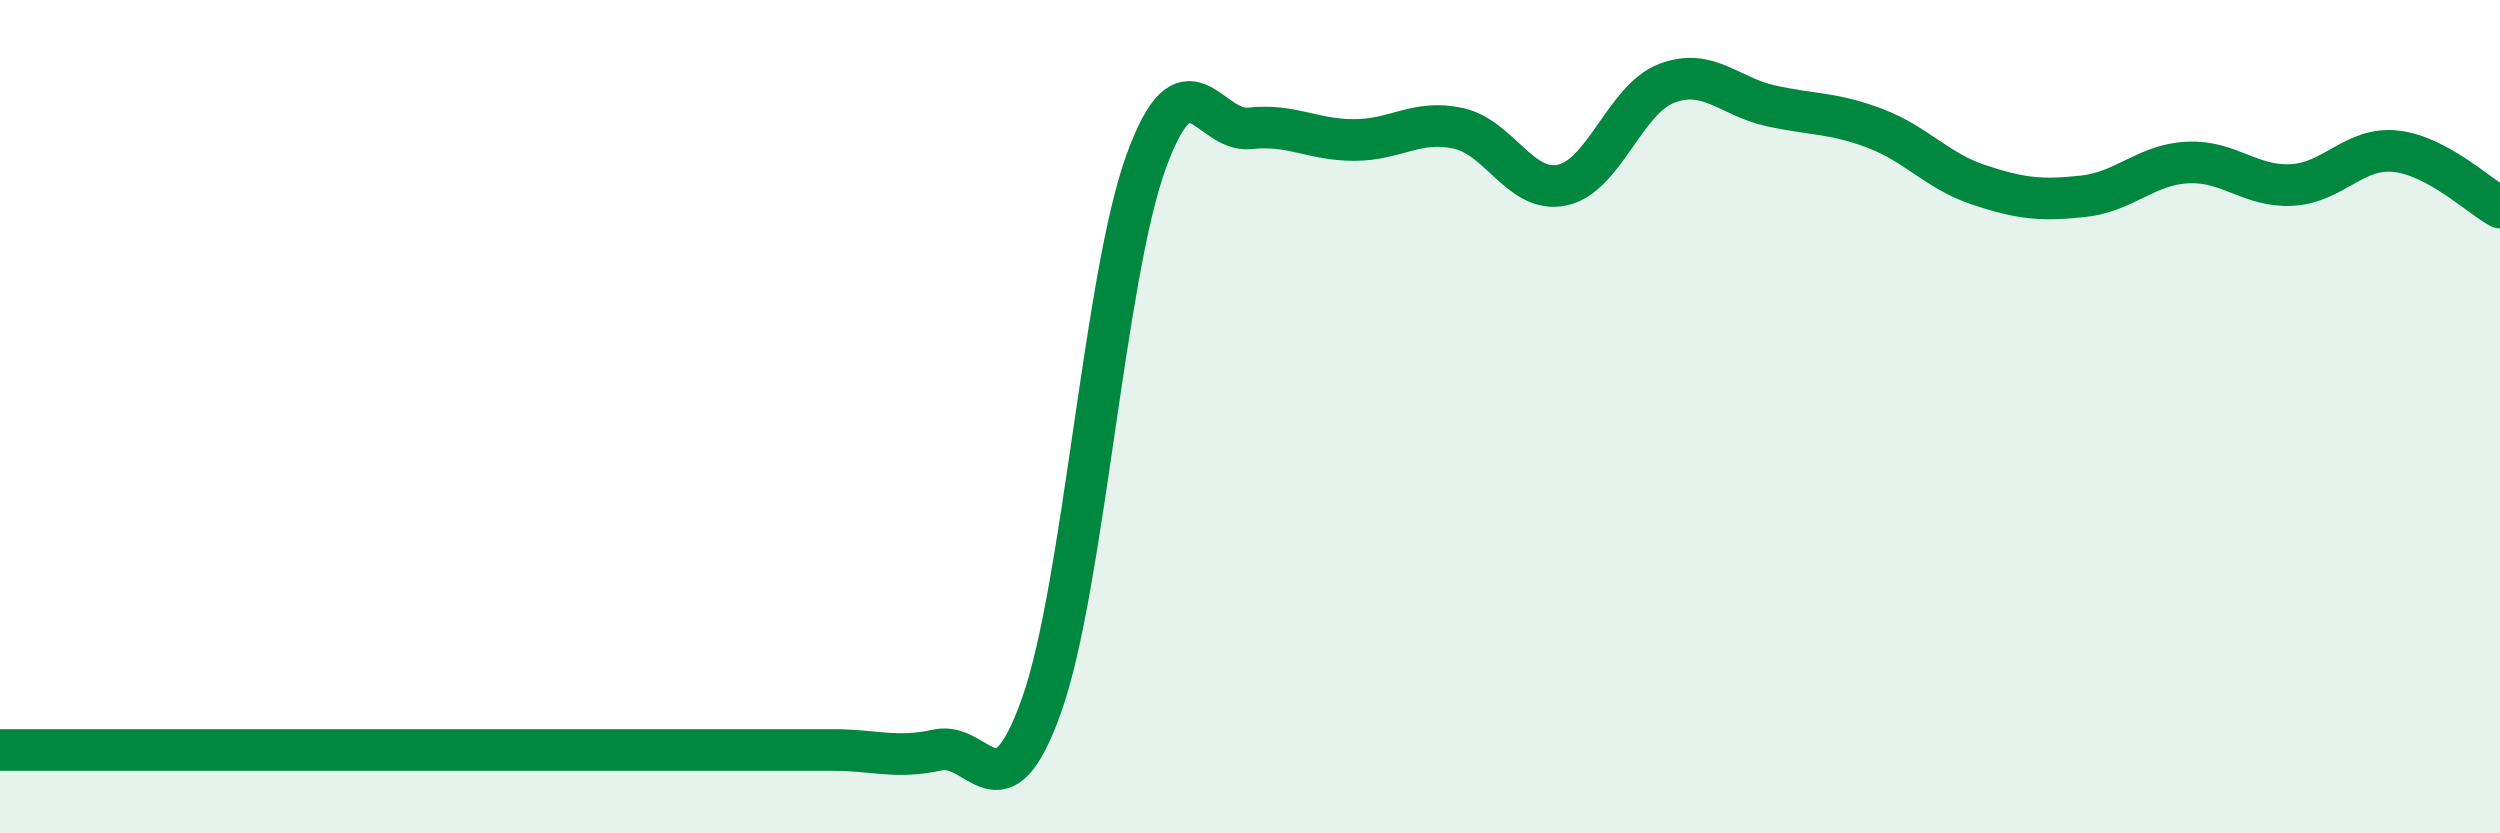 
    <svg width="60" height="20" viewBox="0 0 60 20" xmlns="http://www.w3.org/2000/svg">
      <path
        d="M 0,18 C 0.5,18 1.5,18 2.5,18 C 3.5,18 4,18 5,18 C 6,18 6.5,18 7.5,18 C 8.5,18 9,18 10,18 C 11,18 11.5,18 12.5,18 C 13.5,18 14,18 15,18 C 16,18 16.5,18 17.5,18 C 18.5,18 19,18 20,18 C 21,18 21.5,18.22 22.5,18 C 23.5,17.78 24,19.74 25,16.92 C 26,14.1 26.5,6.67 27.5,3.9 C 28.5,1.13 29,3.19 30,3.08 C 31,2.97 31.5,3.36 32.5,3.36 C 33.5,3.36 34,2.86 35,3.08 C 36,3.3 36.5,4.66 37.5,4.44 C 38.5,4.22 39,2.38 40,2 C 41,1.62 41.5,2.32 42.5,2.54 C 43.5,2.76 44,2.7 45,3.08 C 46,3.46 46.5,4.11 47.5,4.44 C 48.5,4.77 49,4.82 50,4.71 C 51,4.6 51.5,3.95 52.5,3.9 C 53.5,3.85 54,4.49 55,4.44 C 56,4.39 56.5,3.52 57.5,3.63 C 58.5,3.74 59.5,4.71 60,4.98L60 20L0 20Z"
        fill="#008740"
        opacity="0.1"
        stroke-linecap="round"
        stroke-linejoin="round"
      />
      <path
        d="M 0,18 C 0.5,18 1.5,18 2.5,18 C 3.5,18 4,18 5,18 C 6,18 6.5,18 7.5,18 C 8.5,18 9,18 10,18 C 11,18 11.5,18 12.5,18 C 13.5,18 14,18 15,18 C 16,18 16.5,18 17.5,18 C 18.5,18 19,18 20,18 C 21,18 21.5,18.22 22.5,18 C 23.5,17.78 24,19.74 25,16.92 C 26,14.1 26.5,6.67 27.5,3.9 C 28.5,1.13 29,3.19 30,3.08 C 31,2.97 31.5,3.36 32.5,3.36 C 33.5,3.36 34,2.86 35,3.08 C 36,3.3 36.5,4.66 37.5,4.44 C 38.5,4.22 39,2.38 40,2 C 41,1.62 41.5,2.32 42.5,2.54 C 43.5,2.76 44,2.7 45,3.08 C 46,3.46 46.5,4.11 47.5,4.44 C 48.5,4.77 49,4.82 50,4.71 C 51,4.6 51.5,3.95 52.5,3.9 C 53.5,3.85 54,4.49 55,4.44 C 56,4.39 56.5,3.52 57.5,3.63 C 58.5,3.74 59.5,4.71 60,4.98"
        stroke="#008740"
        stroke-width="1"
        fill="none"
        stroke-linecap="round"
        stroke-linejoin="round"
      />
    </svg>
  